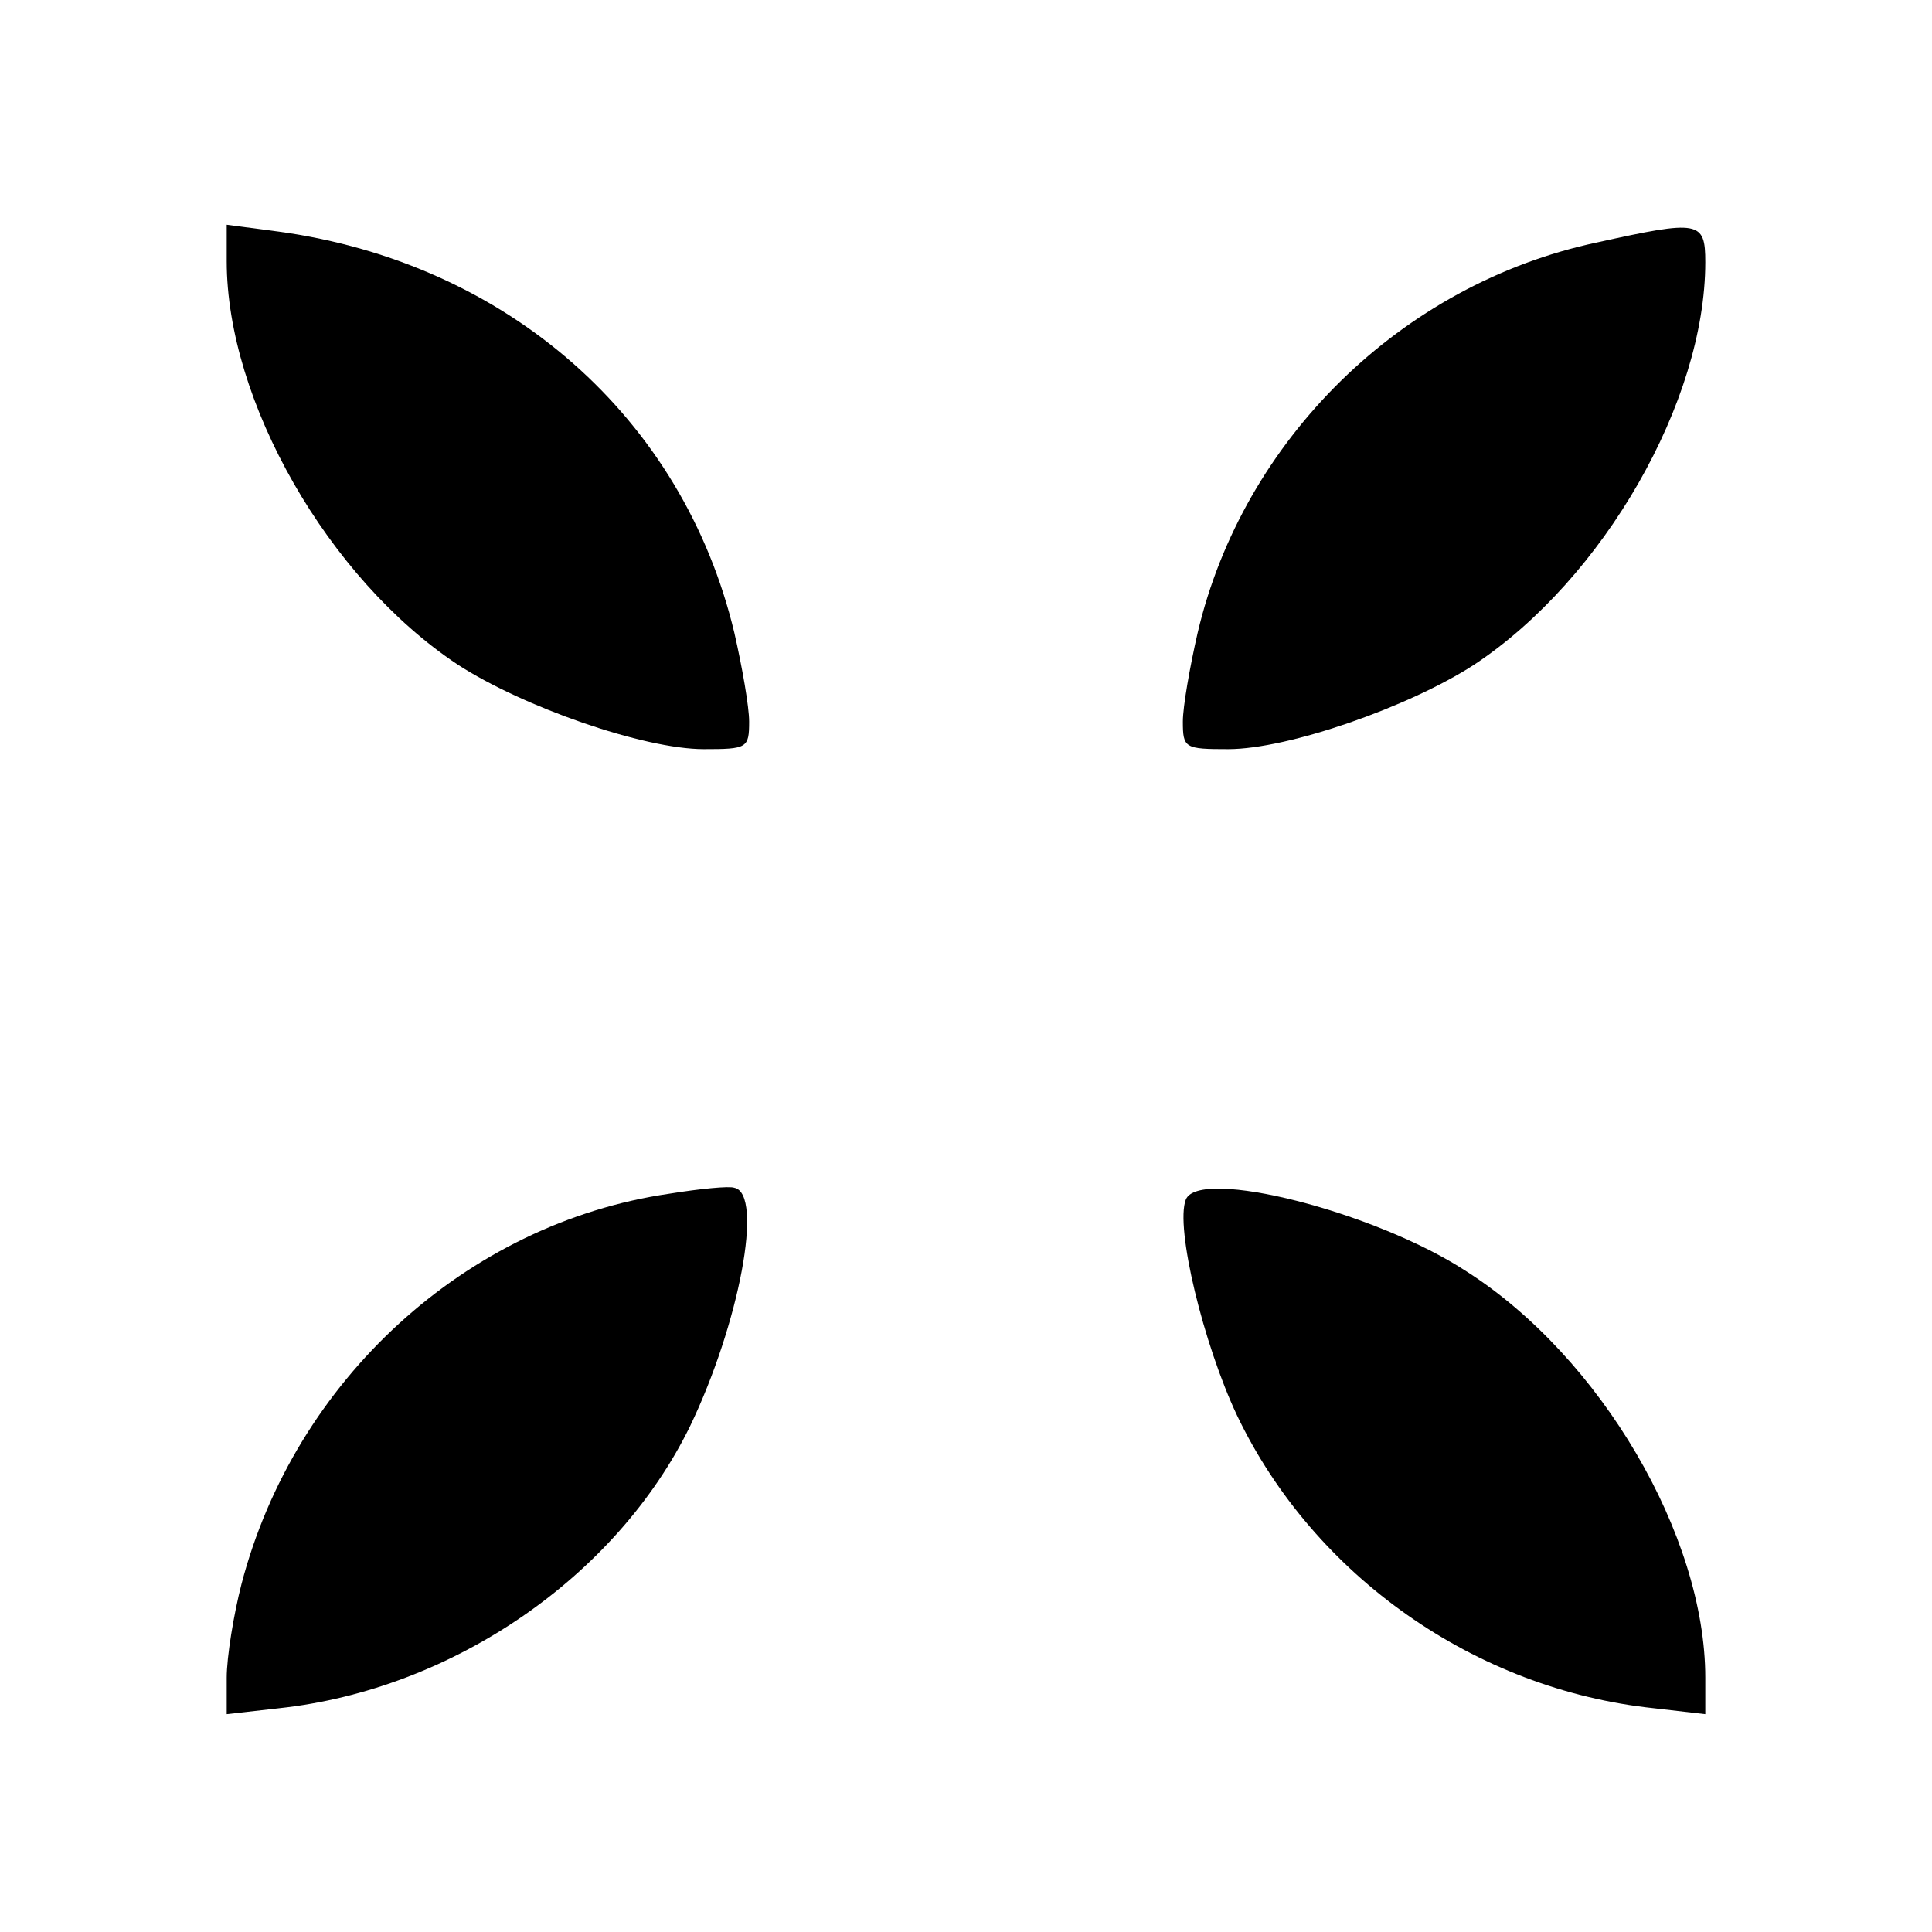 <?xml version="1.0" standalone="no"?>
<!DOCTYPE svg PUBLIC "-//W3C//DTD SVG 20010904//EN"
 "http://www.w3.org/TR/2001/REC-SVG-20010904/DTD/svg10.dtd">
<svg version="1.0" xmlns="http://www.w3.org/2000/svg"
 width="196pt" height="196pt" viewBox="0 0 196 196"
 preserveAspectRatio="xMidYMid meet">
<g transform="translate(0,196) scale(0.1,-0.1)"
fill="#000000" stroke="none">
<path d="M230 1695 c0 -142 103 -322 234 -409 66 -43 189 -86 250 -86 44 0 46
1 46 28 0 15 -7 55 -15 90 -52 218 -230 375 -462 407 l-53 7 0 -37z"/>
<path d="M1620 1714 c-198 -42 -359 -200 -405 -396 -8 -35 -15 -75 -15 -90 0
-27 2 -28 46 -28 61 0 184 43 250 86 131 87 234 267 234 408 0 42 -6 43 -110
20z"/>
<path d="M679 749 c-206 -30 -380 -189 -434 -396 -8 -31 -15 -74 -15 -95 l0
-37 53 6 c176 19 342 133 417 286 50 104 75 236 45 242 -5 2 -35 -1 -66 -6z"/>
<path d="M1203 743 c-11 -28 18 -147 52 -219 78 -163 242 -278 423 -297 l52
-6 0 37 c0 144 -106 325 -242 412 -93 61 -272 106 -285 73z"/>
</g>
</svg>
